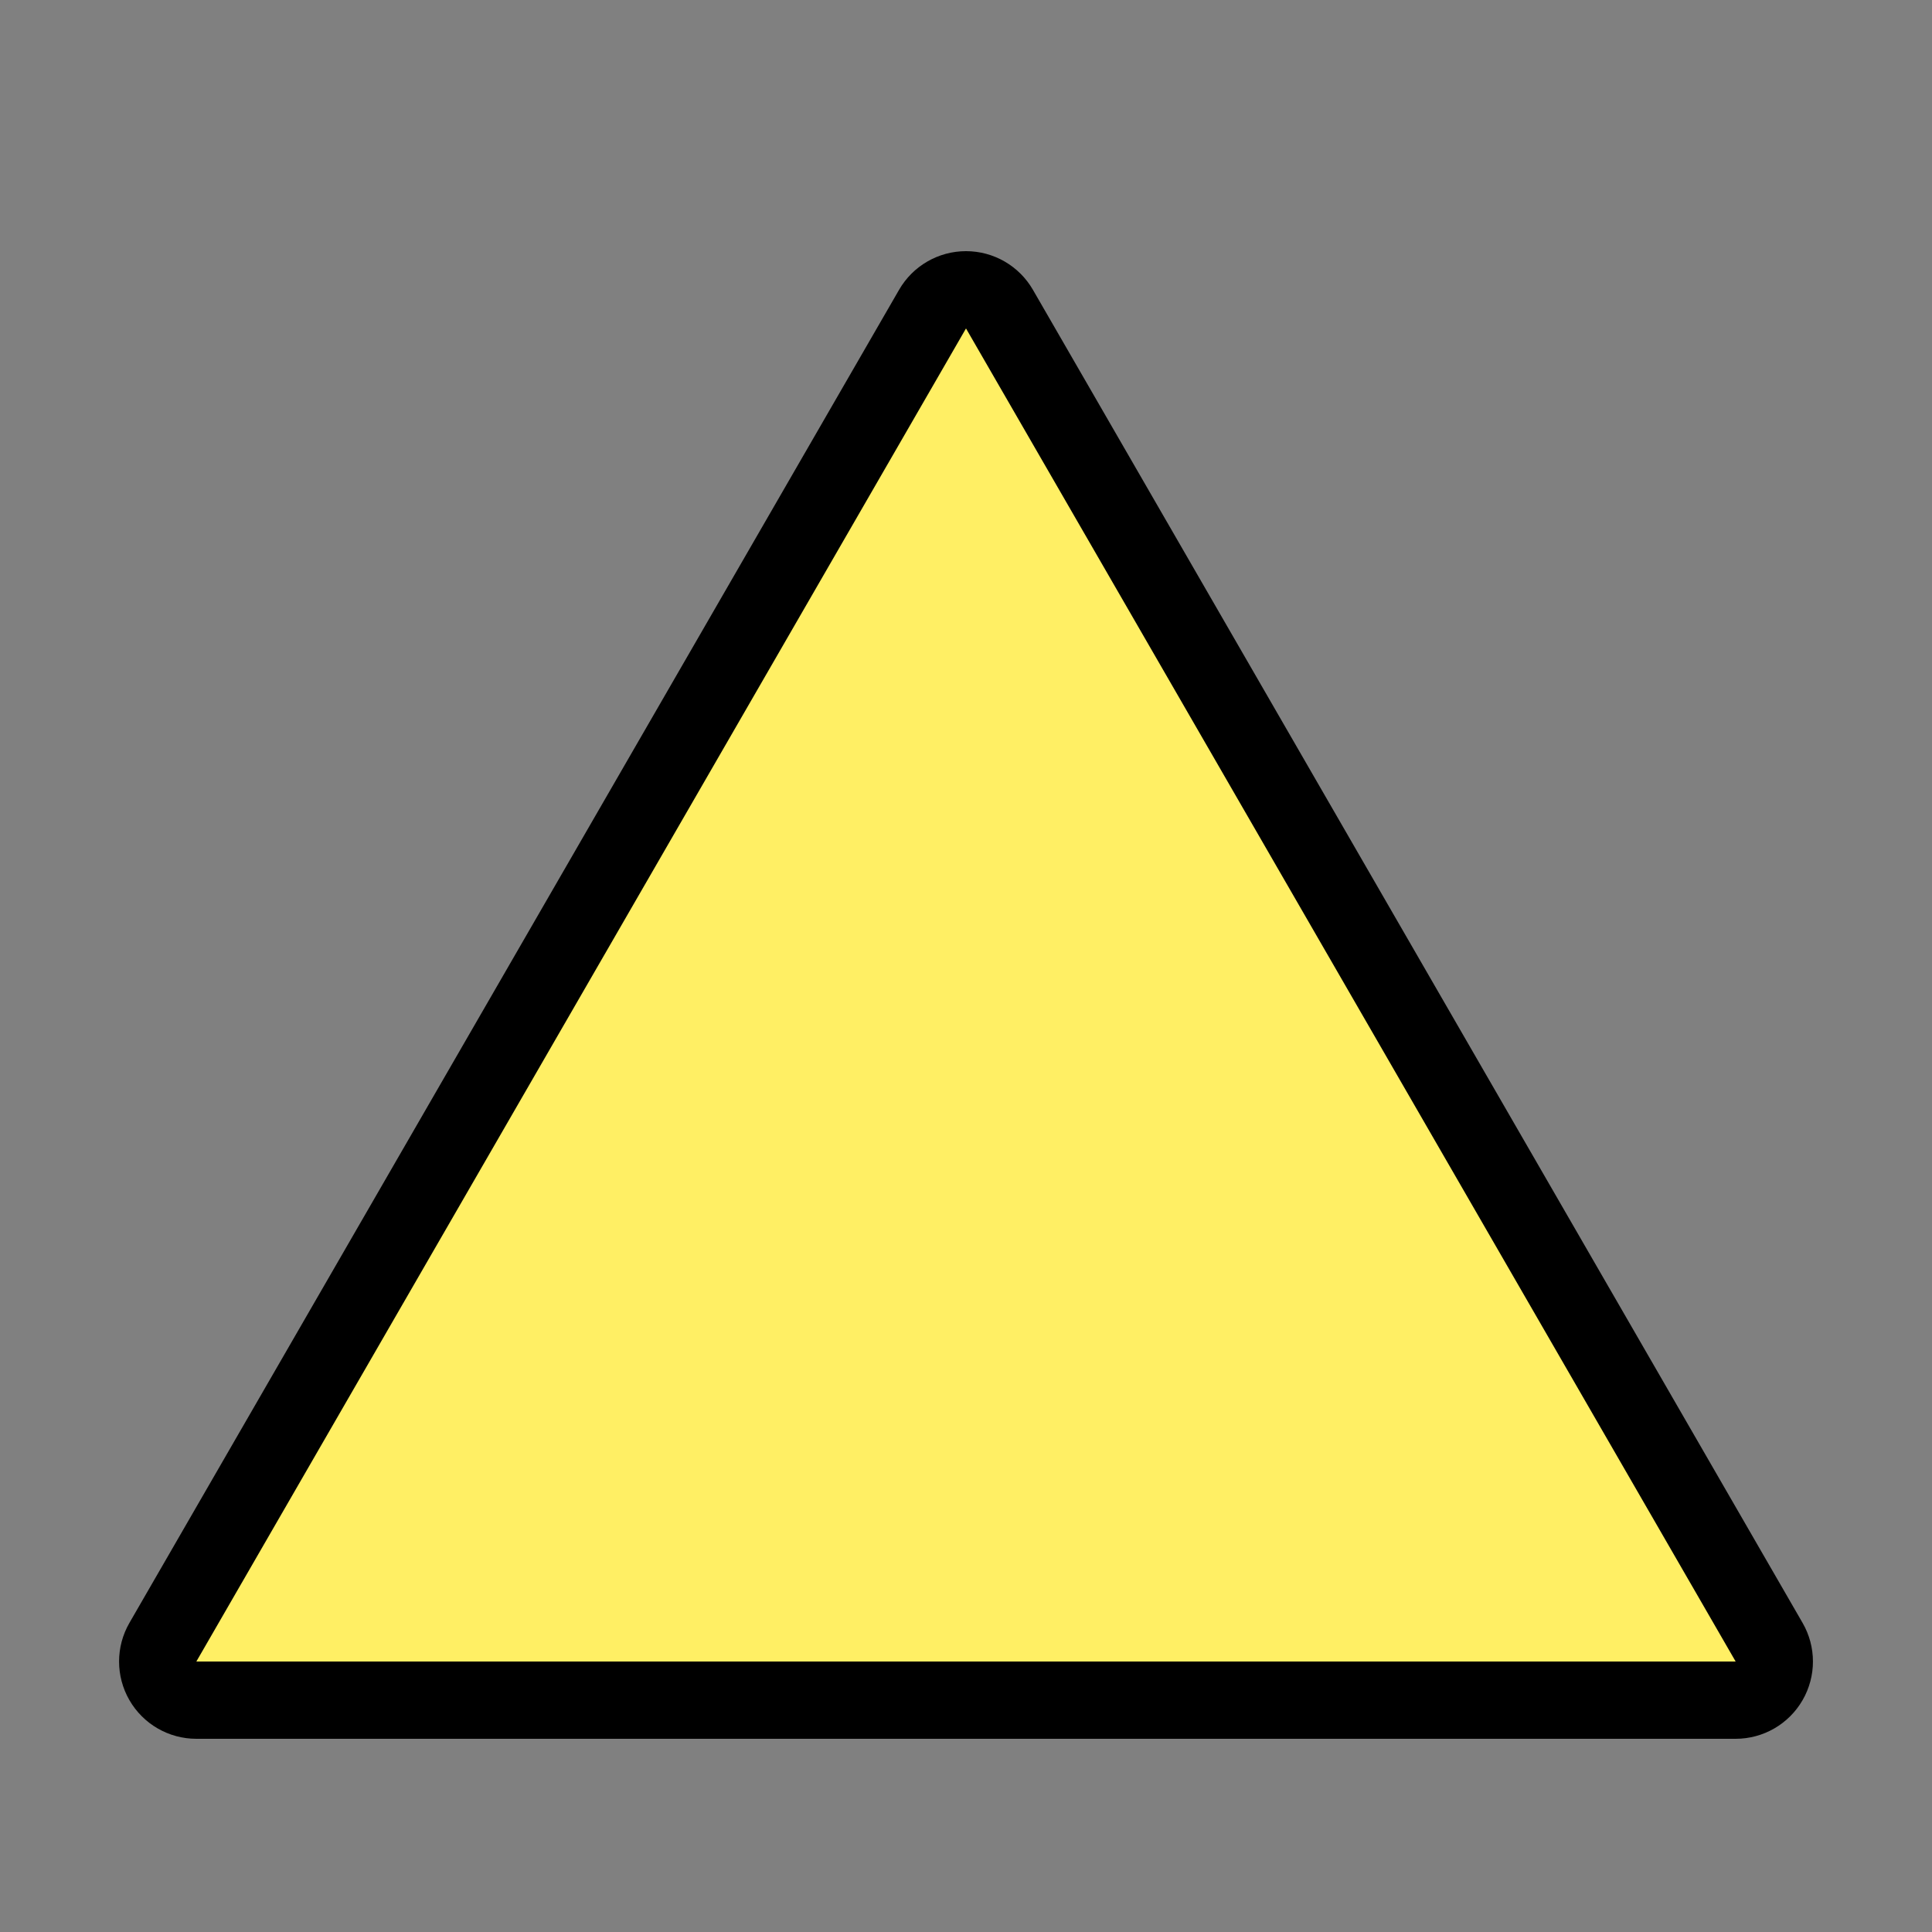 <?xml version="1.0" encoding="UTF-8"?> <svg xmlns="http://www.w3.org/2000/svg" width="100" height="100" viewBox="0 0 100 100" fill="none"><rect x="0" y="0" width="100" height="100" fill="#808080" stroke="none"/> <g clip-path="url(#clip0)"> <path d="M51.732 16C51.375 15.381 50.715 15 50 15C49.285 15 48.625 15.381 48.268 16L8.431 85C8.074 85.619 8.074 86.381 8.431 87C8.788 87.619 9.448 88 10.163 88H89.837C90.552 88 91.212 87.619 91.569 87C91.927 86.381 91.927 85.619 91.569 85L51.732 16Z" fill="#FFEF64" stroke="black" stroke-width="4" stroke-linecap="round" stroke-linejoin="round"></path> </g> <defs> <clipPath id="clip0"> <rect width="100" height="100" fill="white"></rect> </clipPath> </defs> </svg> 